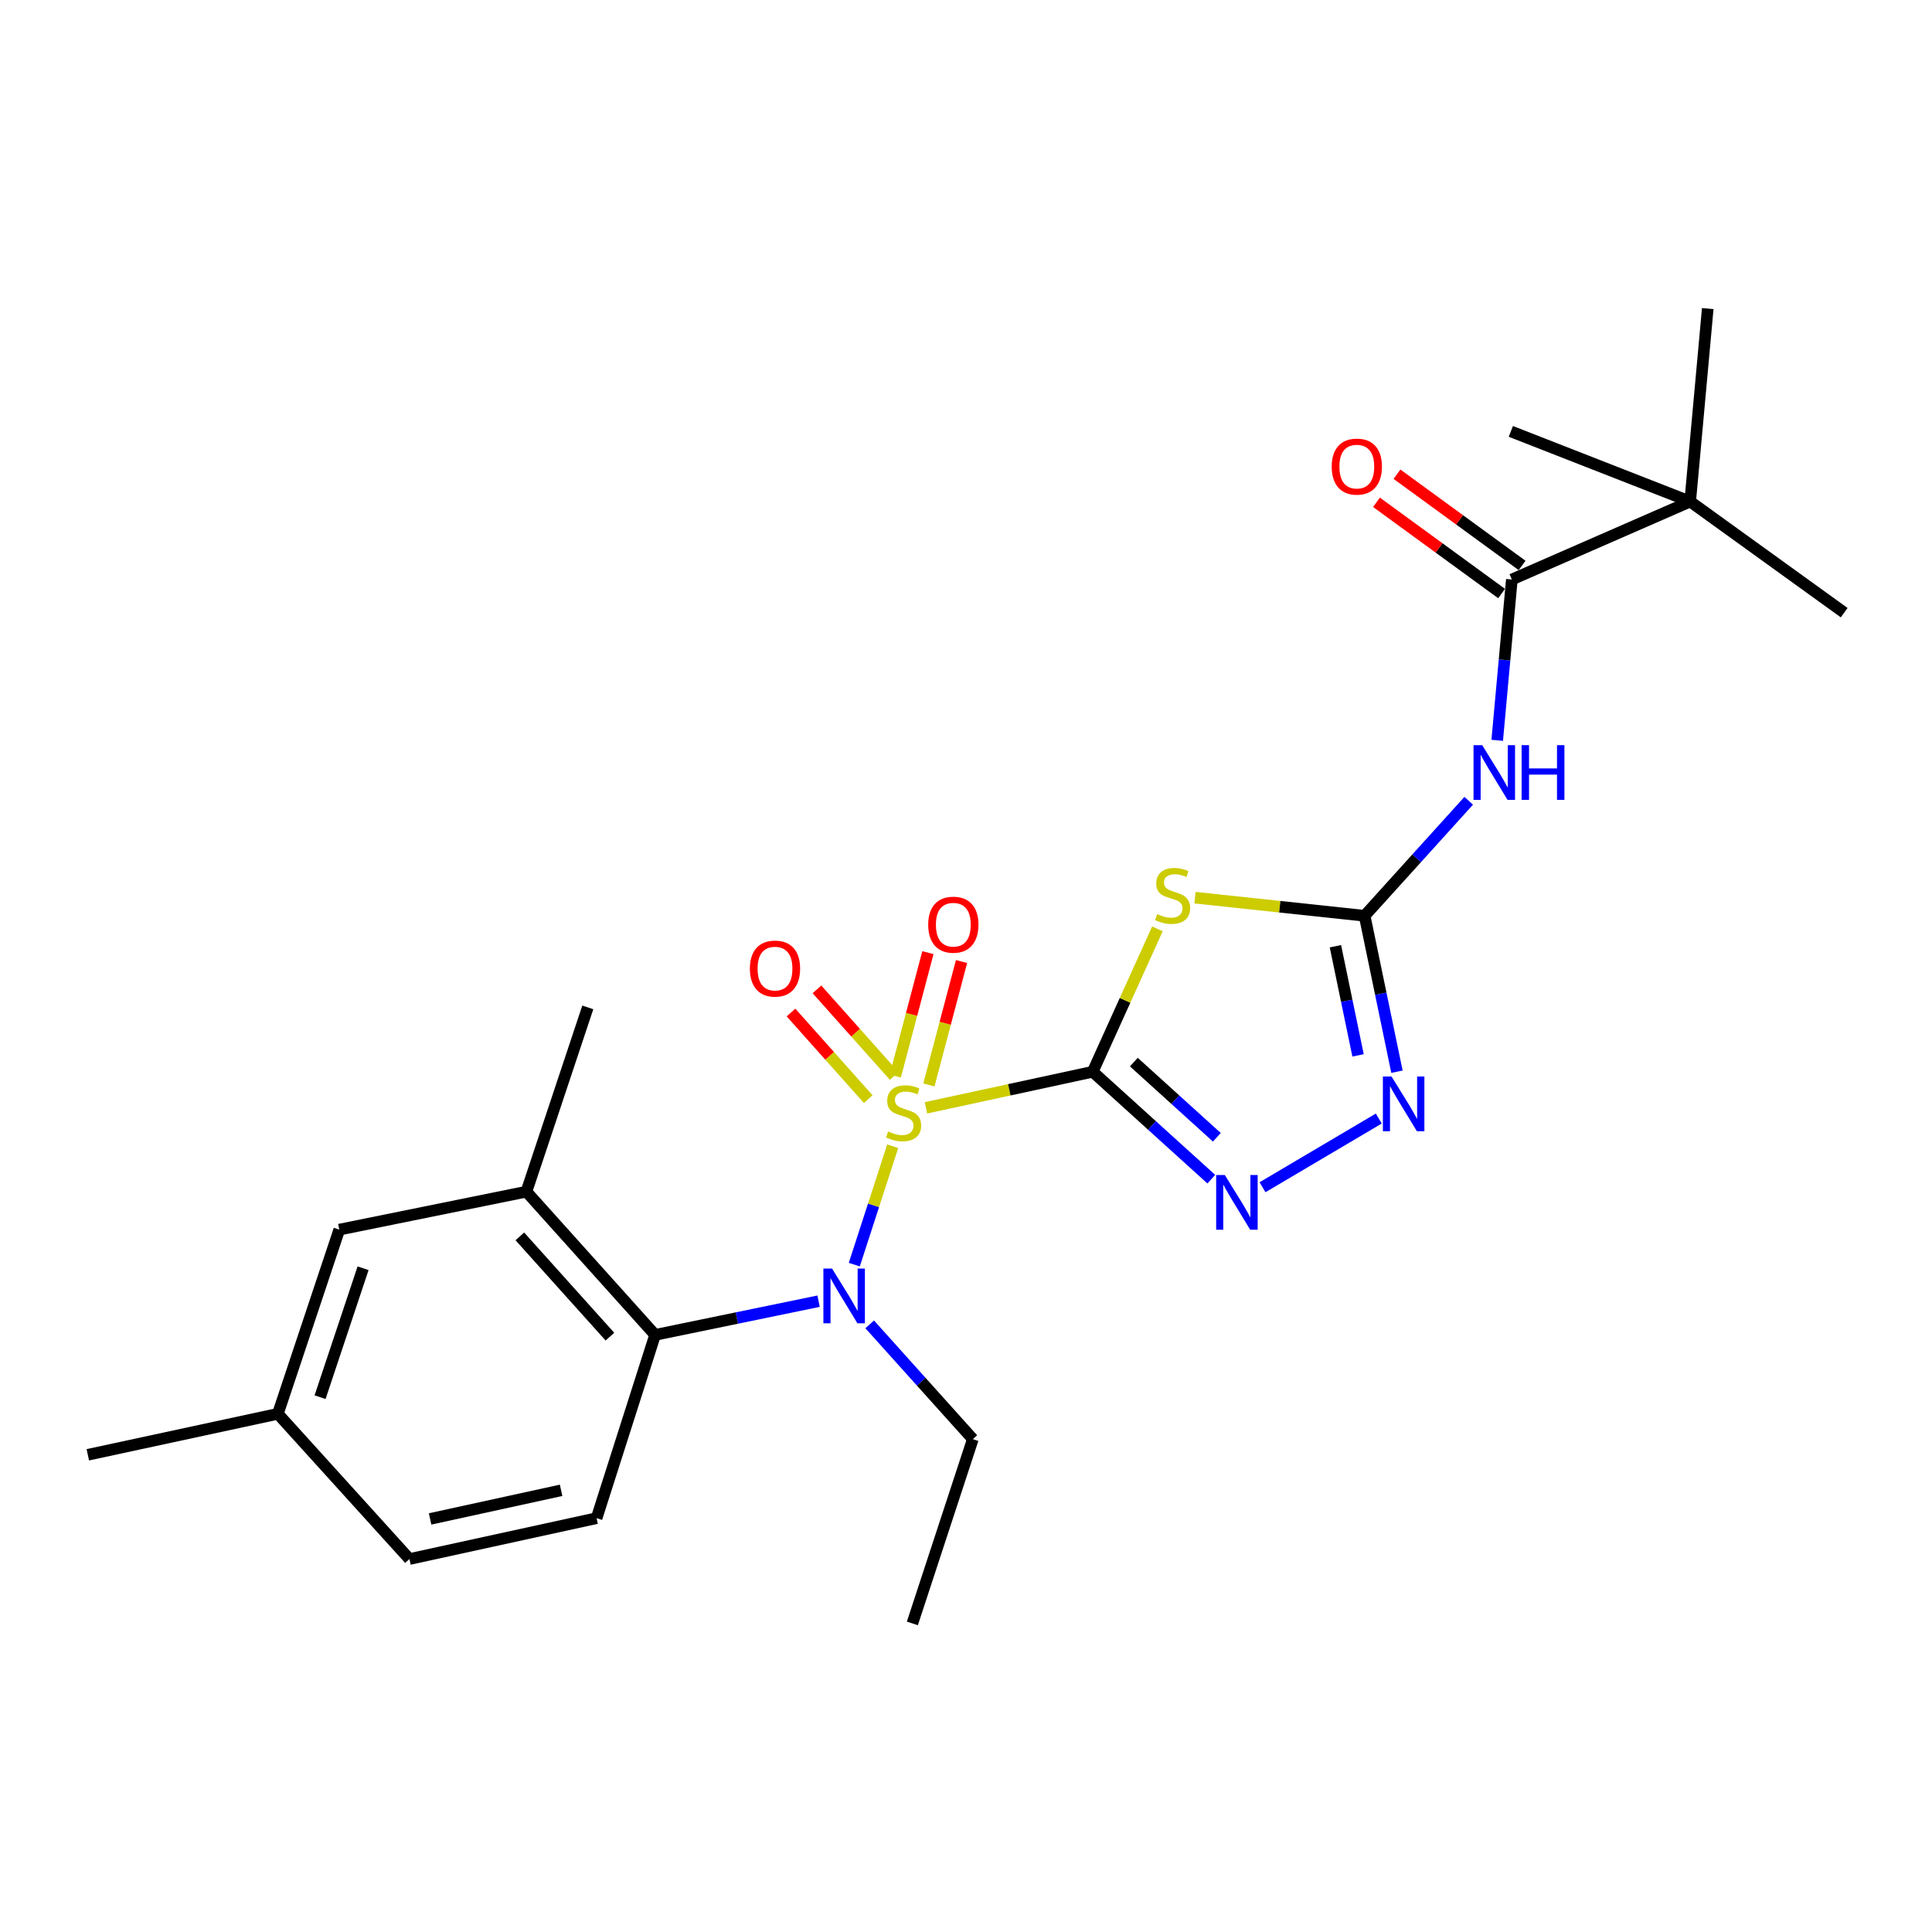 <?xml version='1.0' encoding='iso-8859-1'?>
<svg version='1.1' baseProfile='full'
              xmlns='http://www.w3.org/2000/svg'
                      xmlns:rdkit='http://www.rdkit.org/xml'
                      xmlns:xlink='http://www.w3.org/1999/xlink'
                  xml:space='preserve'
width='1000px' height='1000px' viewBox='0 0 1000 1000'>
<!-- END OF HEADER -->
<rect style='opacity:1.0;fill:#FFFFFF;stroke:none' width='1000' height='1000' x='0' y='0'> </rect>
<path class='bond-0' d='M 479.283,573.407 L 522.432,564.075' style='fill:none;fill-rule:evenodd;stroke:#CCCC00;stroke-width:6px;stroke-linecap:butt;stroke-linejoin:miter;stroke-opacity:1' />
<path class='bond-0' d='M 522.432,564.075 L 565.582,554.742' style='fill:none;fill-rule:evenodd;stroke:#000000;stroke-width:6px;stroke-linecap:butt;stroke-linejoin:miter;stroke-opacity:1' />
<path class='bond-4' d='M 462.063,593.286 L 452.123,623.927' style='fill:none;fill-rule:evenodd;stroke:#CCCC00;stroke-width:6px;stroke-linecap:butt;stroke-linejoin:miter;stroke-opacity:1' />
<path class='bond-4' d='M 452.123,623.927 L 442.182,654.569' style='fill:none;fill-rule:evenodd;stroke:#0000FF;stroke-width:6px;stroke-linecap:butt;stroke-linejoin:miter;stroke-opacity:1' />
<path class='bond-10' d='M 480.799,561.575 L 489.243,529.631' style='fill:none;fill-rule:evenodd;stroke:#CCCC00;stroke-width:6px;stroke-linecap:butt;stroke-linejoin:miter;stroke-opacity:1' />
<path class='bond-10' d='M 489.243,529.631 L 497.687,497.687' style='fill:none;fill-rule:evenodd;stroke:#FF0000;stroke-width:6px;stroke-linecap:butt;stroke-linejoin:miter;stroke-opacity:1' />
<path class='bond-10' d='M 463.396,556.974 L 471.84,525.031' style='fill:none;fill-rule:evenodd;stroke:#CCCC00;stroke-width:6px;stroke-linecap:butt;stroke-linejoin:miter;stroke-opacity:1' />
<path class='bond-10' d='M 471.84,525.031 L 480.285,493.087' style='fill:none;fill-rule:evenodd;stroke:#FF0000;stroke-width:6px;stroke-linecap:butt;stroke-linejoin:miter;stroke-opacity:1' />
<path class='bond-11' d='M 462.836,556.935 L 442.846,534.515' style='fill:none;fill-rule:evenodd;stroke:#CCCC00;stroke-width:6px;stroke-linecap:butt;stroke-linejoin:miter;stroke-opacity:1' />
<path class='bond-11' d='M 442.846,534.515 L 422.856,512.096' style='fill:none;fill-rule:evenodd;stroke:#FF0000;stroke-width:6px;stroke-linecap:butt;stroke-linejoin:miter;stroke-opacity:1' />
<path class='bond-11' d='M 449.401,568.914 L 429.411,546.495' style='fill:none;fill-rule:evenodd;stroke:#CCCC00;stroke-width:6px;stroke-linecap:butt;stroke-linejoin:miter;stroke-opacity:1' />
<path class='bond-11' d='M 429.411,546.495 L 409.421,524.075' style='fill:none;fill-rule:evenodd;stroke:#FF0000;stroke-width:6px;stroke-linecap:butt;stroke-linejoin:miter;stroke-opacity:1' />
<path class='bond-1' d='M 565.582,554.742 L 582.326,517.764' style='fill:none;fill-rule:evenodd;stroke:#000000;stroke-width:6px;stroke-linecap:butt;stroke-linejoin:miter;stroke-opacity:1' />
<path class='bond-1' d='M 582.326,517.764 L 599.071,480.786' style='fill:none;fill-rule:evenodd;stroke:#CCCC00;stroke-width:6px;stroke-linecap:butt;stroke-linejoin:miter;stroke-opacity:1' />
<path class='bond-3' d='M 565.582,554.742 L 596.275,582.539' style='fill:none;fill-rule:evenodd;stroke:#000000;stroke-width:6px;stroke-linecap:butt;stroke-linejoin:miter;stroke-opacity:1' />
<path class='bond-3' d='M 596.275,582.539 L 626.967,610.337' style='fill:none;fill-rule:evenodd;stroke:#0000FF;stroke-width:6px;stroke-linecap:butt;stroke-linejoin:miter;stroke-opacity:1' />
<path class='bond-3' d='M 586.874,549.739 L 608.358,569.197' style='fill:none;fill-rule:evenodd;stroke:#000000;stroke-width:6px;stroke-linecap:butt;stroke-linejoin:miter;stroke-opacity:1' />
<path class='bond-3' d='M 608.358,569.197 L 629.843,588.656' style='fill:none;fill-rule:evenodd;stroke:#0000FF;stroke-width:6px;stroke-linecap:butt;stroke-linejoin:miter;stroke-opacity:1' />
<path class='bond-2' d='M 618.522,464.635 L 662.425,469.322' style='fill:none;fill-rule:evenodd;stroke:#CCCC00;stroke-width:6px;stroke-linecap:butt;stroke-linejoin:miter;stroke-opacity:1' />
<path class='bond-2' d='M 662.425,469.322 L 706.327,474.009' style='fill:none;fill-rule:evenodd;stroke:#000000;stroke-width:6px;stroke-linecap:butt;stroke-linejoin:miter;stroke-opacity:1' />
<path class='bond-5' d='M 706.327,474.009 L 733.263,444.247' style='fill:none;fill-rule:evenodd;stroke:#000000;stroke-width:6px;stroke-linecap:butt;stroke-linejoin:miter;stroke-opacity:1' />
<path class='bond-5' d='M 733.263,444.247 L 760.199,414.486' style='fill:none;fill-rule:evenodd;stroke:#0000FF;stroke-width:6px;stroke-linecap:butt;stroke-linejoin:miter;stroke-opacity:1' />
<path class='bond-25' d='M 706.327,474.009 L 714.696,514.363' style='fill:none;fill-rule:evenodd;stroke:#000000;stroke-width:6px;stroke-linecap:butt;stroke-linejoin:miter;stroke-opacity:1' />
<path class='bond-25' d='M 714.696,514.363 L 723.065,554.717' style='fill:none;fill-rule:evenodd;stroke:#0000FF;stroke-width:6px;stroke-linecap:butt;stroke-linejoin:miter;stroke-opacity:1' />
<path class='bond-25' d='M 691.212,489.771 L 697.071,518.018' style='fill:none;fill-rule:evenodd;stroke:#000000;stroke-width:6px;stroke-linecap:butt;stroke-linejoin:miter;stroke-opacity:1' />
<path class='bond-25' d='M 697.071,518.018 L 702.929,546.266' style='fill:none;fill-rule:evenodd;stroke:#0000FF;stroke-width:6px;stroke-linecap:butt;stroke-linejoin:miter;stroke-opacity:1' />
<path class='bond-6' d='M 653.47,614.519 L 713.657,578.961' style='fill:none;fill-rule:evenodd;stroke:#0000FF;stroke-width:6px;stroke-linecap:butt;stroke-linejoin:miter;stroke-opacity:1' />
<path class='bond-8' d='M 423.69,673.495 L 381.382,682.216' style='fill:none;fill-rule:evenodd;stroke:#0000FF;stroke-width:6px;stroke-linecap:butt;stroke-linejoin:miter;stroke-opacity:1' />
<path class='bond-8' d='M 381.382,682.216 L 339.075,690.936' style='fill:none;fill-rule:evenodd;stroke:#000000;stroke-width:6px;stroke-linecap:butt;stroke-linejoin:miter;stroke-opacity:1' />
<path class='bond-18' d='M 450.159,685.491 L 476.85,715.195' style='fill:none;fill-rule:evenodd;stroke:#0000FF;stroke-width:6px;stroke-linecap:butt;stroke-linejoin:miter;stroke-opacity:1' />
<path class='bond-18' d='M 476.85,715.195 L 503.54,744.898' style='fill:none;fill-rule:evenodd;stroke:#000000;stroke-width:6px;stroke-linecap:butt;stroke-linejoin:miter;stroke-opacity:1' />
<path class='bond-7' d='M 774.956,383.188 L 778.743,341.566' style='fill:none;fill-rule:evenodd;stroke:#0000FF;stroke-width:6px;stroke-linecap:butt;stroke-linejoin:miter;stroke-opacity:1' />
<path class='bond-7' d='M 778.743,341.566 L 782.53,299.943' style='fill:none;fill-rule:evenodd;stroke:#000000;stroke-width:6px;stroke-linecap:butt;stroke-linejoin:miter;stroke-opacity:1' />
<path class='bond-12' d='M 782.53,299.943 L 874.833,259.602' style='fill:none;fill-rule:evenodd;stroke:#000000;stroke-width:6px;stroke-linecap:butt;stroke-linejoin:miter;stroke-opacity:1' />
<path class='bond-14' d='M 787.832,292.671 L 755.452,269.06' style='fill:none;fill-rule:evenodd;stroke:#000000;stroke-width:6px;stroke-linecap:butt;stroke-linejoin:miter;stroke-opacity:1' />
<path class='bond-14' d='M 755.452,269.06 L 723.072,245.449' style='fill:none;fill-rule:evenodd;stroke:#FF0000;stroke-width:6px;stroke-linecap:butt;stroke-linejoin:miter;stroke-opacity:1' />
<path class='bond-14' d='M 777.227,307.215 L 744.847,283.604' style='fill:none;fill-rule:evenodd;stroke:#000000;stroke-width:6px;stroke-linecap:butt;stroke-linejoin:miter;stroke-opacity:1' />
<path class='bond-14' d='M 744.847,283.604 L 712.467,259.993' style='fill:none;fill-rule:evenodd;stroke:#FF0000;stroke-width:6px;stroke-linecap:butt;stroke-linejoin:miter;stroke-opacity:1' />
<path class='bond-9' d='M 339.075,690.936 L 272.472,616.804' style='fill:none;fill-rule:evenodd;stroke:#000000;stroke-width:6px;stroke-linecap:butt;stroke-linejoin:miter;stroke-opacity:1' />
<path class='bond-9' d='M 315.694,691.847 L 269.072,639.954' style='fill:none;fill-rule:evenodd;stroke:#000000;stroke-width:6px;stroke-linecap:butt;stroke-linejoin:miter;stroke-opacity:1' />
<path class='bond-13' d='M 339.075,690.936 L 308.793,785.8' style='fill:none;fill-rule:evenodd;stroke:#000000;stroke-width:6px;stroke-linecap:butt;stroke-linejoin:miter;stroke-opacity:1' />
<path class='bond-15' d='M 272.472,616.804 L 175.619,636.455' style='fill:none;fill-rule:evenodd;stroke:#000000;stroke-width:6px;stroke-linecap:butt;stroke-linejoin:miter;stroke-opacity:1' />
<path class='bond-19' d='M 272.472,616.804 L 304.243,521.421' style='fill:none;fill-rule:evenodd;stroke:#000000;stroke-width:6px;stroke-linecap:butt;stroke-linejoin:miter;stroke-opacity:1' />
<path class='bond-20' d='M 874.833,259.602 L 954.545,317.114' style='fill:none;fill-rule:evenodd;stroke:#000000;stroke-width:6px;stroke-linecap:butt;stroke-linejoin:miter;stroke-opacity:1' />
<path class='bond-21' d='M 874.833,259.602 L 782.01,223.291' style='fill:none;fill-rule:evenodd;stroke:#000000;stroke-width:6px;stroke-linecap:butt;stroke-linejoin:miter;stroke-opacity:1' />
<path class='bond-22' d='M 874.833,259.602 L 883.923,159.728' style='fill:none;fill-rule:evenodd;stroke:#000000;stroke-width:6px;stroke-linecap:butt;stroke-linejoin:miter;stroke-opacity:1' />
<path class='bond-16' d='M 308.793,785.8 L 211.93,806.96' style='fill:none;fill-rule:evenodd;stroke:#000000;stroke-width:6px;stroke-linecap:butt;stroke-linejoin:miter;stroke-opacity:1' />
<path class='bond-16' d='M 290.422,771.388 L 222.618,786.2' style='fill:none;fill-rule:evenodd;stroke:#000000;stroke-width:6px;stroke-linecap:butt;stroke-linejoin:miter;stroke-opacity:1' />
<path class='bond-26' d='M 175.619,636.455 L 143.818,731.788' style='fill:none;fill-rule:evenodd;stroke:#000000;stroke-width:6px;stroke-linecap:butt;stroke-linejoin:miter;stroke-opacity:1' />
<path class='bond-26' d='M 187.924,656.451 L 165.664,723.184' style='fill:none;fill-rule:evenodd;stroke:#000000;stroke-width:6px;stroke-linecap:butt;stroke-linejoin:miter;stroke-opacity:1' />
<path class='bond-17' d='M 211.93,806.96 L 143.818,731.788' style='fill:none;fill-rule:evenodd;stroke:#000000;stroke-width:6px;stroke-linecap:butt;stroke-linejoin:miter;stroke-opacity:1' />
<path class='bond-23' d='M 143.818,731.788 L 45.455,752.999' style='fill:none;fill-rule:evenodd;stroke:#000000;stroke-width:6px;stroke-linecap:butt;stroke-linejoin:miter;stroke-opacity:1' />
<path class='bond-24' d='M 503.54,744.898 L 472.239,840.272' style='fill:none;fill-rule:evenodd;stroke:#000000;stroke-width:6px;stroke-linecap:butt;stroke-linejoin:miter;stroke-opacity:1' />
<path  class='atom-0' d='M 459.699 585.633
Q 460.019 585.753, 461.339 586.313
Q 462.659 586.873, 464.099 587.233
Q 465.579 587.553, 467.019 587.553
Q 469.699 587.553, 471.259 586.273
Q 472.819 584.953, 472.819 582.673
Q 472.819 581.113, 472.019 580.153
Q 471.259 579.193, 470.059 578.673
Q 468.859 578.153, 466.859 577.553
Q 464.339 576.793, 462.819 576.073
Q 461.339 575.353, 460.259 573.833
Q 459.219 572.313, 459.219 569.753
Q 459.219 566.193, 461.619 563.993
Q 464.059 561.793, 468.859 561.793
Q 472.139 561.793, 475.859 563.353
L 474.939 566.433
Q 471.539 565.033, 468.979 565.033
Q 466.219 565.033, 464.699 566.193
Q 463.179 567.313, 463.219 569.273
Q 463.219 570.793, 463.979 571.713
Q 464.779 572.633, 465.899 573.153
Q 467.059 573.673, 468.979 574.273
Q 471.539 575.073, 473.059 575.873
Q 474.579 576.673, 475.659 578.313
Q 476.779 579.913, 476.779 582.673
Q 476.779 586.593, 474.139 588.713
Q 471.539 590.793, 467.179 590.793
Q 464.659 590.793, 462.739 590.233
Q 460.859 589.713, 458.619 588.793
L 459.699 585.633
' fill='#CCCC00'/>
<path  class='atom-2' d='M 598.944 473.119
Q 599.264 473.239, 600.584 473.799
Q 601.904 474.359, 603.344 474.719
Q 604.824 475.039, 606.264 475.039
Q 608.944 475.039, 610.504 473.759
Q 612.064 472.439, 612.064 470.159
Q 612.064 468.599, 611.264 467.639
Q 610.504 466.679, 609.304 466.159
Q 608.104 465.639, 606.104 465.039
Q 603.584 464.279, 602.064 463.559
Q 600.584 462.839, 599.504 461.319
Q 598.464 459.799, 598.464 457.239
Q 598.464 453.679, 600.864 451.479
Q 603.304 449.279, 608.104 449.279
Q 611.384 449.279, 615.104 450.839
L 614.184 453.919
Q 610.784 452.519, 608.224 452.519
Q 605.464 452.519, 603.944 453.679
Q 602.424 454.799, 602.464 456.759
Q 602.464 458.279, 603.224 459.199
Q 604.024 460.119, 605.144 460.639
Q 606.304 461.159, 608.224 461.759
Q 610.784 462.559, 612.304 463.359
Q 613.824 464.159, 614.904 465.799
Q 616.024 467.399, 616.024 470.159
Q 616.024 474.079, 613.384 476.199
Q 610.784 478.279, 606.424 478.279
Q 603.904 478.279, 601.984 477.719
Q 600.104 477.199, 597.864 476.279
L 598.944 473.119
' fill='#CCCC00'/>
<path  class='atom-4' d='M 633.965 608.184
L 643.245 623.184
Q 644.165 624.664, 645.645 627.344
Q 647.125 630.024, 647.205 630.184
L 647.205 608.184
L 650.965 608.184
L 650.965 636.504
L 647.085 636.504
L 637.125 620.104
Q 635.965 618.184, 634.725 615.984
Q 633.525 613.784, 633.165 613.104
L 633.165 636.504
L 629.485 636.504
L 629.485 608.184
L 633.965 608.184
' fill='#0000FF'/>
<path  class='atom-5' d='M 430.668 656.606
L 439.948 671.606
Q 440.868 673.086, 442.348 675.766
Q 443.828 678.446, 443.908 678.606
L 443.908 656.606
L 447.668 656.606
L 447.668 684.926
L 443.788 684.926
L 433.828 668.526
Q 432.668 666.606, 431.428 664.406
Q 430.228 662.206, 429.868 661.526
L 429.868 684.926
L 426.188 684.926
L 426.188 656.606
L 430.668 656.606
' fill='#0000FF'/>
<path  class='atom-6' d='M 767.179 385.697
L 776.459 400.697
Q 777.379 402.177, 778.859 404.857
Q 780.339 407.537, 780.419 407.697
L 780.419 385.697
L 784.179 385.697
L 784.179 414.017
L 780.299 414.017
L 770.339 397.617
Q 769.179 395.697, 767.939 393.497
Q 766.739 391.297, 766.379 390.617
L 766.379 414.017
L 762.699 414.017
L 762.699 385.697
L 767.179 385.697
' fill='#0000FF'/>
<path  class='atom-6' d='M 787.579 385.697
L 791.419 385.697
L 791.419 397.737
L 805.899 397.737
L 805.899 385.697
L 809.739 385.697
L 809.739 414.017
L 805.899 414.017
L 805.899 400.937
L 791.419 400.937
L 791.419 414.017
L 787.579 414.017
L 787.579 385.697
' fill='#0000FF'/>
<path  class='atom-7' d='M 720.258 557.202
L 729.538 572.202
Q 730.458 573.682, 731.938 576.362
Q 733.418 579.042, 733.498 579.202
L 733.498 557.202
L 737.258 557.202
L 737.258 585.522
L 733.378 585.522
L 723.418 569.122
Q 722.258 567.202, 721.018 565.002
Q 719.818 562.802, 719.458 562.122
L 719.458 585.522
L 715.778 585.522
L 715.778 557.202
L 720.258 557.202
' fill='#0000FF'/>
<path  class='atom-11' d='M 480.44 478.619
Q 480.44 471.819, 483.8 468.019
Q 487.16 464.219, 493.44 464.219
Q 499.72 464.219, 503.08 468.019
Q 506.44 471.819, 506.44 478.619
Q 506.44 485.499, 503.04 489.419
Q 499.64 493.299, 493.44 493.299
Q 487.2 493.299, 483.8 489.419
Q 480.44 485.539, 480.44 478.619
M 493.44 490.099
Q 497.76 490.099, 500.08 487.219
Q 502.44 484.299, 502.44 478.619
Q 502.44 473.059, 500.08 470.259
Q 497.76 467.419, 493.44 467.419
Q 489.12 467.419, 486.76 470.219
Q 484.44 473.019, 484.44 478.619
Q 484.44 484.339, 486.76 487.219
Q 489.12 490.099, 493.44 490.099
' fill='#FF0000'/>
<path  class='atom-12' d='M 388.137 501.34
Q 388.137 494.54, 391.497 490.74
Q 394.857 486.94, 401.137 486.94
Q 407.417 486.94, 410.777 490.74
Q 414.137 494.54, 414.137 501.34
Q 414.137 508.22, 410.737 512.14
Q 407.337 516.02, 401.137 516.02
Q 394.897 516.02, 391.497 512.14
Q 388.137 508.26, 388.137 501.34
M 401.137 512.82
Q 405.457 512.82, 407.777 509.94
Q 410.137 507.02, 410.137 501.34
Q 410.137 495.78, 407.777 492.98
Q 405.457 490.14, 401.137 490.14
Q 396.817 490.14, 394.457 492.94
Q 392.137 495.74, 392.137 501.34
Q 392.137 507.06, 394.457 509.94
Q 396.817 512.82, 401.137 512.82
' fill='#FF0000'/>
<path  class='atom-15' d='M 689.287 241.511
Q 689.287 234.711, 692.647 230.911
Q 696.007 227.111, 702.287 227.111
Q 708.567 227.111, 711.927 230.911
Q 715.287 234.711, 715.287 241.511
Q 715.287 248.391, 711.887 252.311
Q 708.487 256.191, 702.287 256.191
Q 696.047 256.191, 692.647 252.311
Q 689.287 248.431, 689.287 241.511
M 702.287 252.991
Q 706.607 252.991, 708.927 250.111
Q 711.287 247.191, 711.287 241.511
Q 711.287 235.951, 708.927 233.151
Q 706.607 230.311, 702.287 230.311
Q 697.967 230.311, 695.607 233.111
Q 693.287 235.911, 693.287 241.511
Q 693.287 247.231, 695.607 250.111
Q 697.967 252.991, 702.287 252.991
' fill='#FF0000'/>
</svg>
